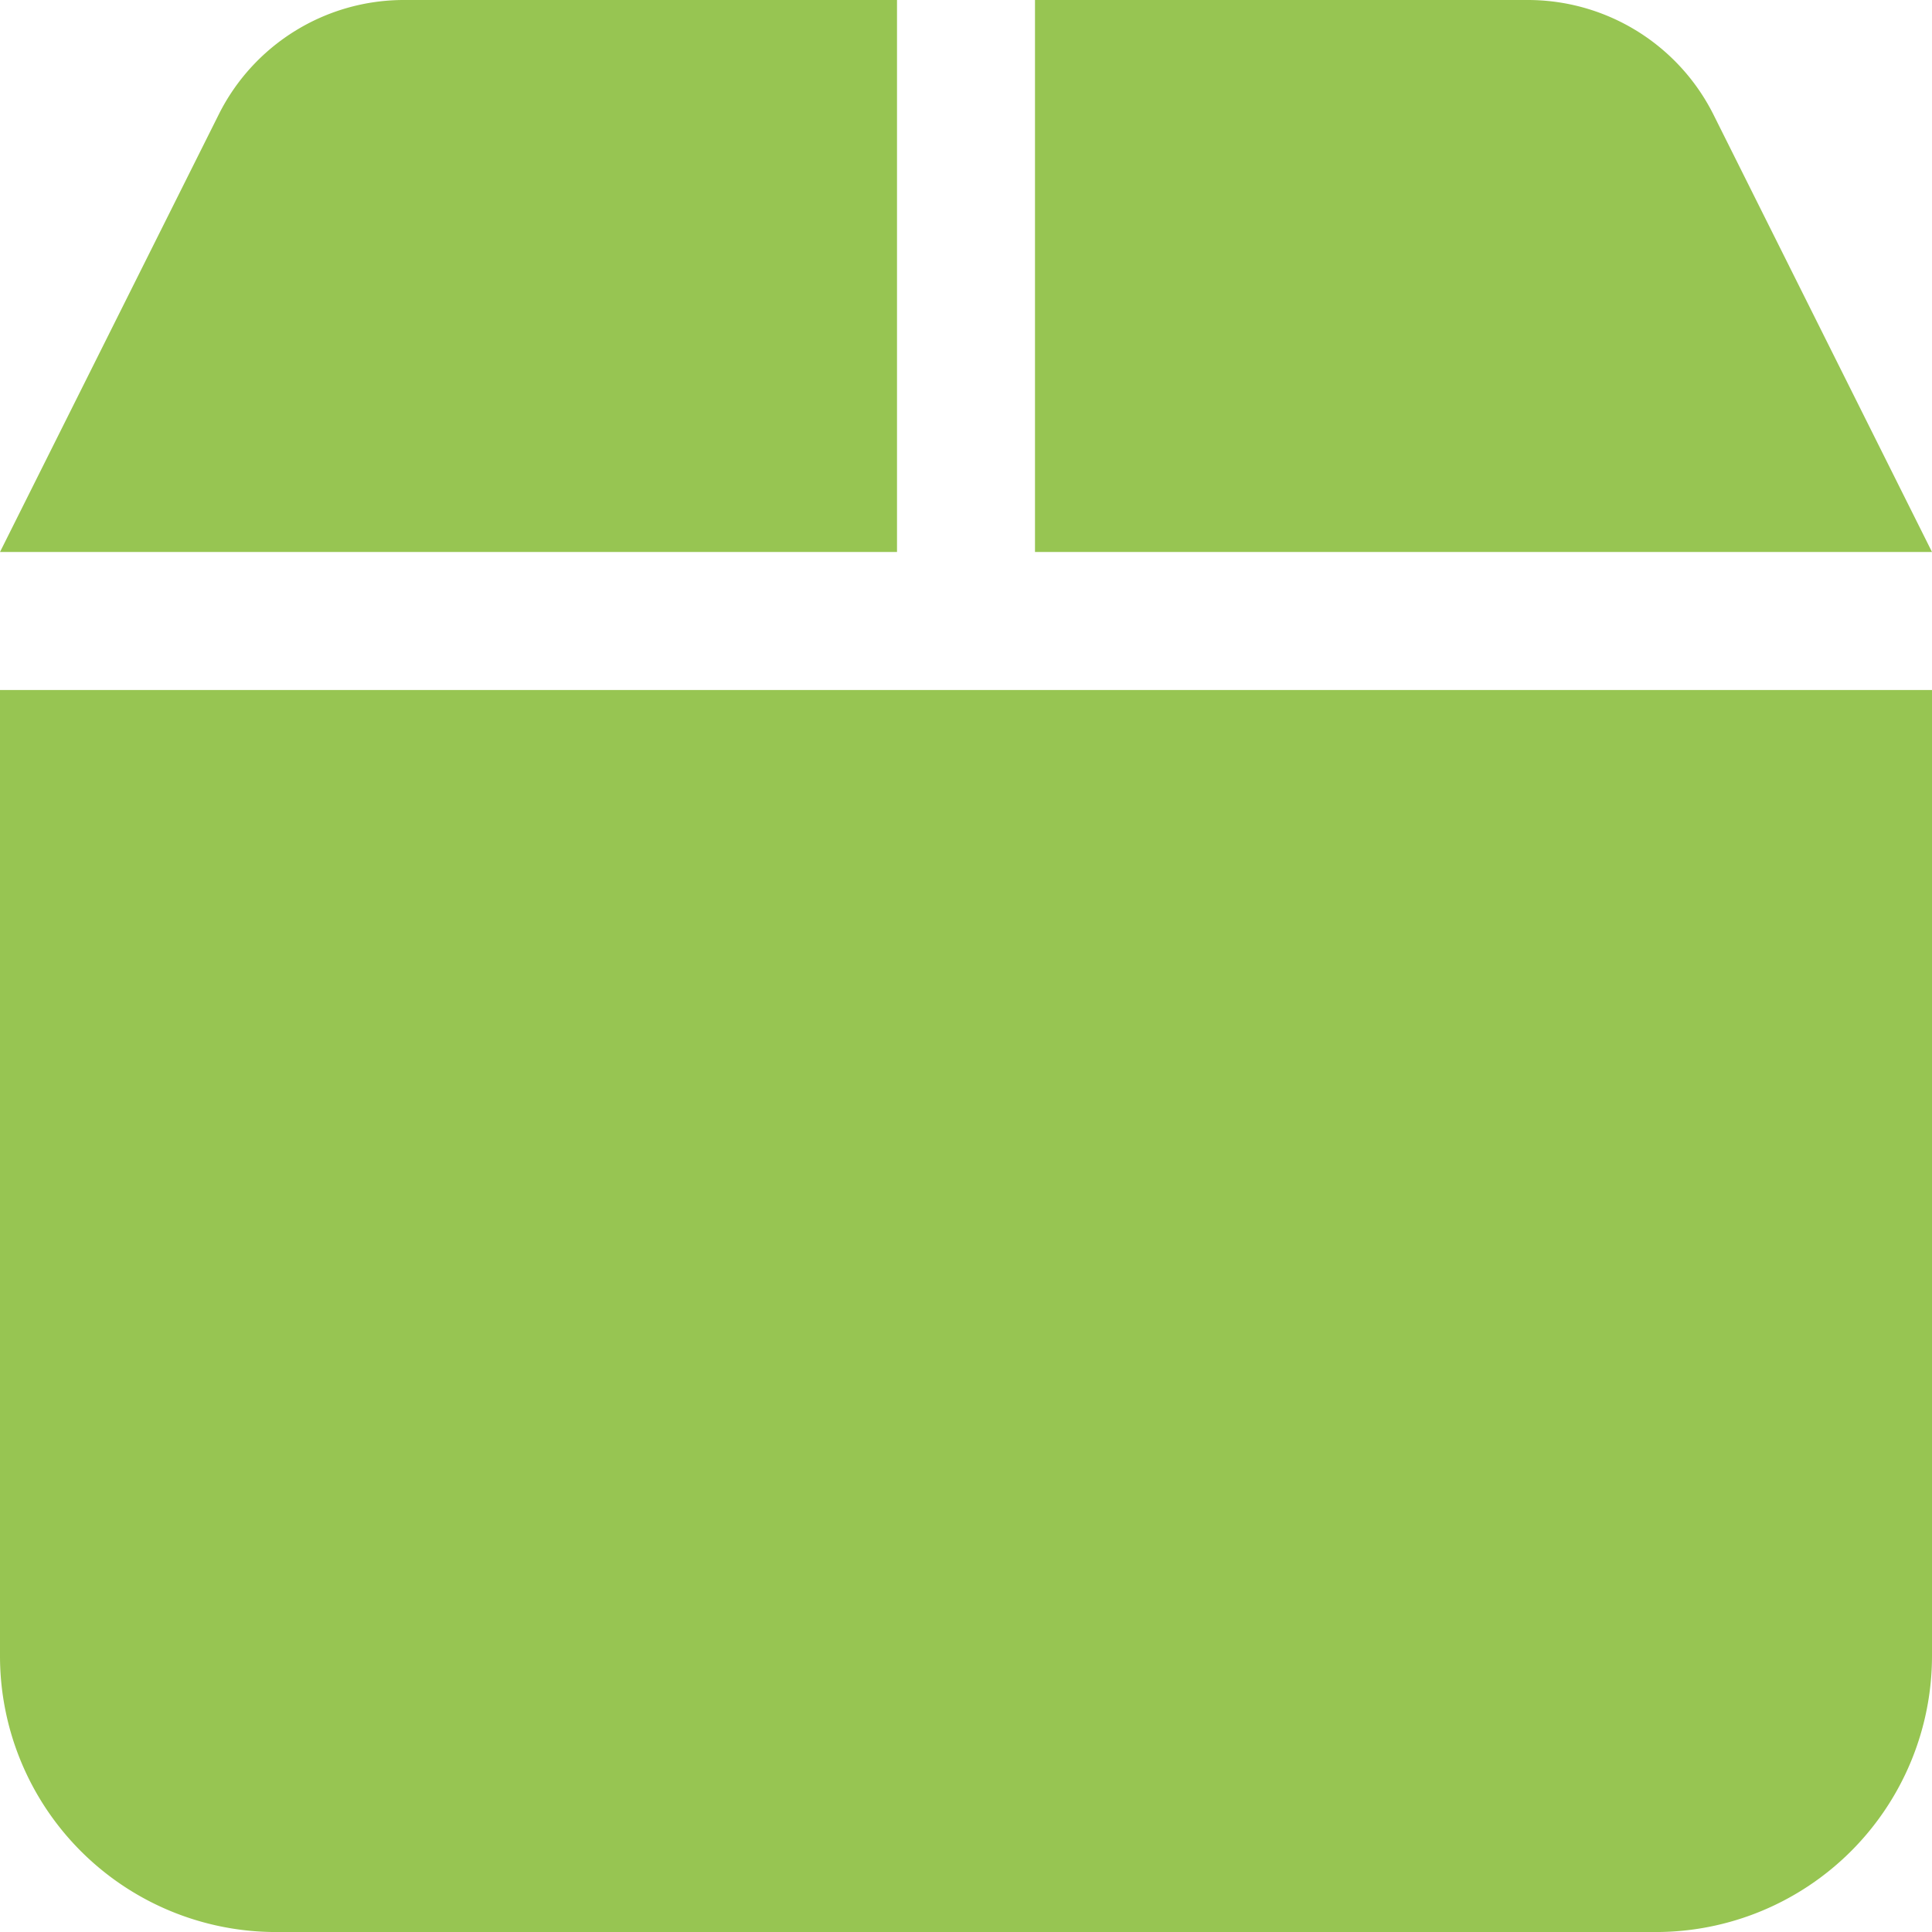 <svg xmlns="http://www.w3.org/2000/svg" width="55.123" height="55.123" viewBox="0 0 55.123 55.123"><path d="M6.242,35.264A5.906,5.906,0,0,1,11.525,32H25.593V47.749H0ZM29.53,47.749V32H43.594a5.925,5.925,0,0,1,5.291,3.264l6.238,12.485Zm25.593,31.5a7.882,7.882,0,0,1-7.875,7.875H7.875A7.878,7.878,0,0,1,0,79.248V51.687H55.123Z" transform="translate(0 -32)" fill="#97c552"/></svg>